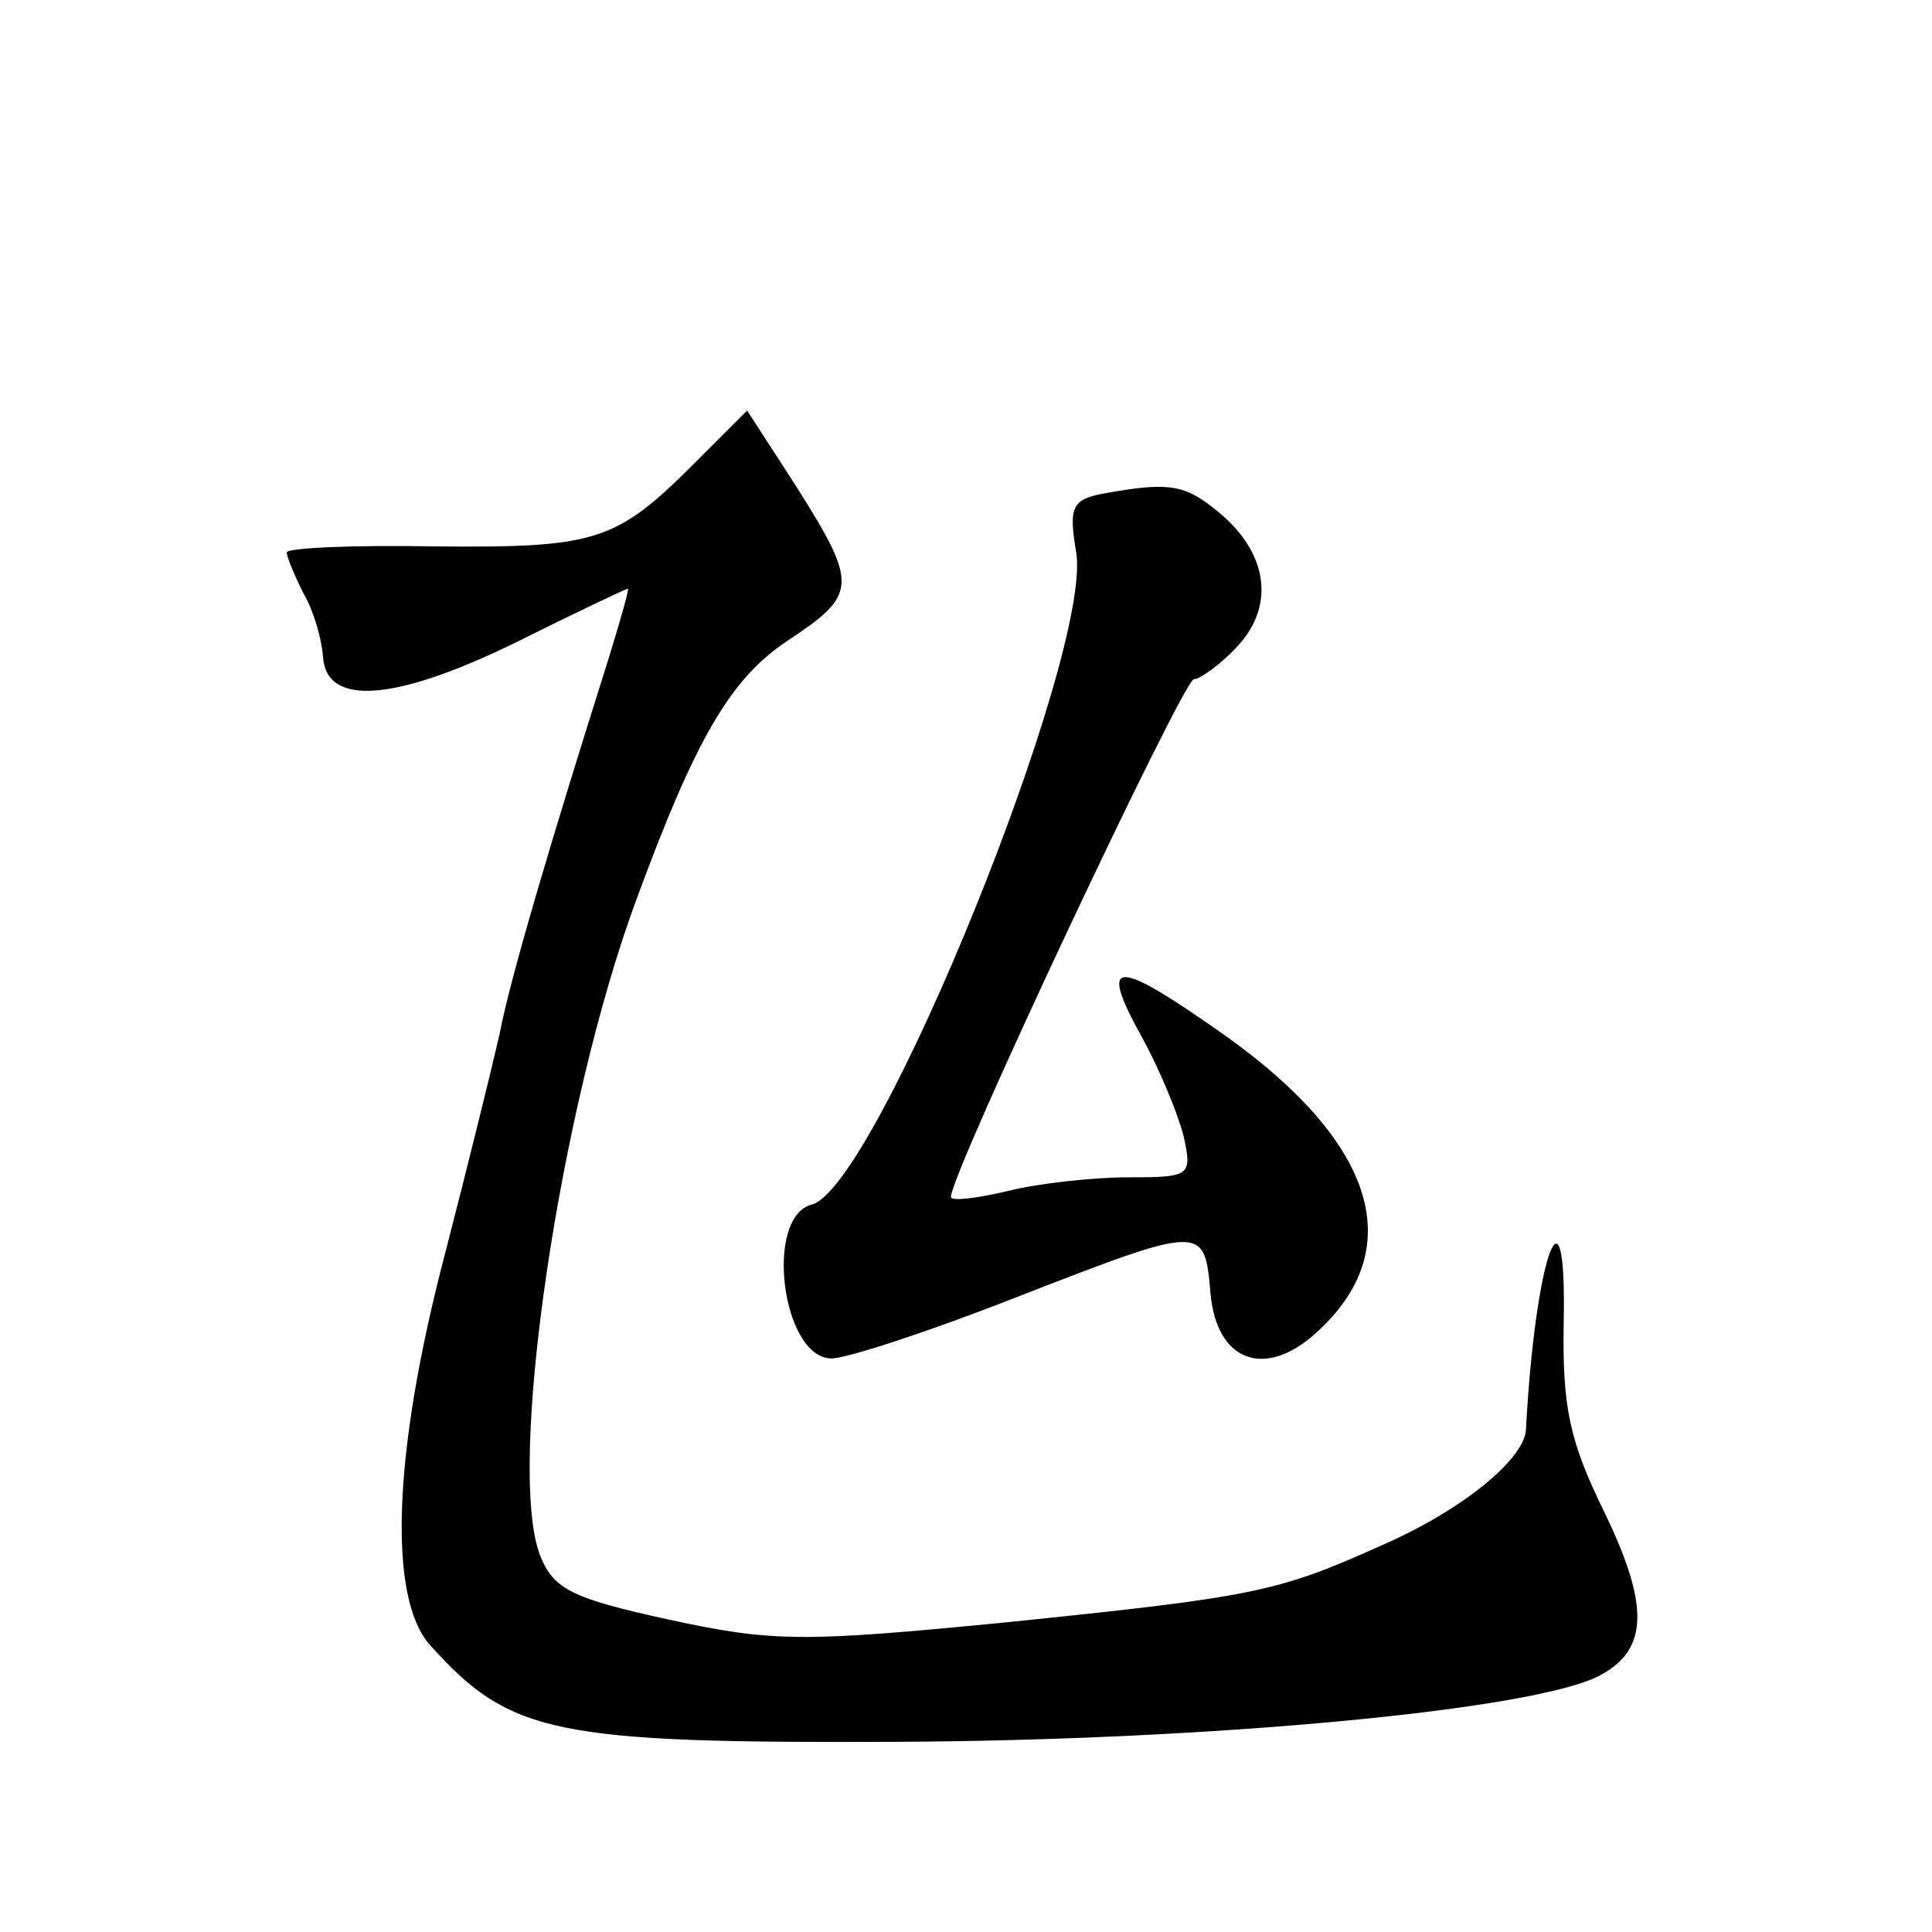 <?xml version="1.0" standalone="no"?>
<!DOCTYPE svg PUBLIC "-//W3C//DTD SVG 20010904//EN"
 "http://www.w3.org/TR/2001/REC-SVG-20010904/DTD/svg10.dtd">
<svg version="1.0" xmlns="http://www.w3.org/2000/svg"
 width="128pt" height="128pt" viewBox="0 0 128 128"
 preserveAspectRatio="xMidYMid meet">
<g transform="translate(0,128) scale(0.1,-0.1)"
fill="#0" stroke="none">
<path d="M460 973 c-52 -52 -65 -56 -172 -55 -54 1 -98 -1 -98 -4 0 -3 5 -15 11
-27 7 -12 12 -30 13 -42 2 -33 47 -30 127 9 40 20 74 36 75 36 1 0 -5 -21 -13 -47
-37 -117 -65 -211 -72 -248 -5 -22 -21 -87 -36 -145 -35 -133 -38 -229 -10 -260
53 -59 82 -65 310 -64 207 1 422 21 465 44 32 17 33 46 3 108 -23 47 -28 69 -27
126 2 101 -19 43 -25 -71 -1 -20 -43 -54 -96 -77 -69 -31 -84 -34 -250 -51 -133
-13 -153 -13 -222 2 -64 14 -76 20 -85 42 -23 58 13 299 64 436 39 106 62 145 99
170 47 31 48 37 7 102 l-33 51 -35 -35z M731 953 c-21 -4 -23 -9 -18 -39 11 -67
-132 -420 -175 -432 -32 -8 -20 -102 13 -102 10 0 65 18 121 40 126 49 126 49 130
3 4 -45 36 -57 70 -26 61 55 40 125 -59 196 -75 53 -86 53 -56 -1 11 -20 23 -49
27 -64 6 -27 5 -28 -36 -28 -24 0 -60 -4 -80 -9 -21 -5 -38 -7 -38 -4 0 16 154
343 161 343 4 0 18 10 29 22 25 27 20 62 -13 89 -22 18 -32 20 -76 12z"/>
</g>
</svg>
